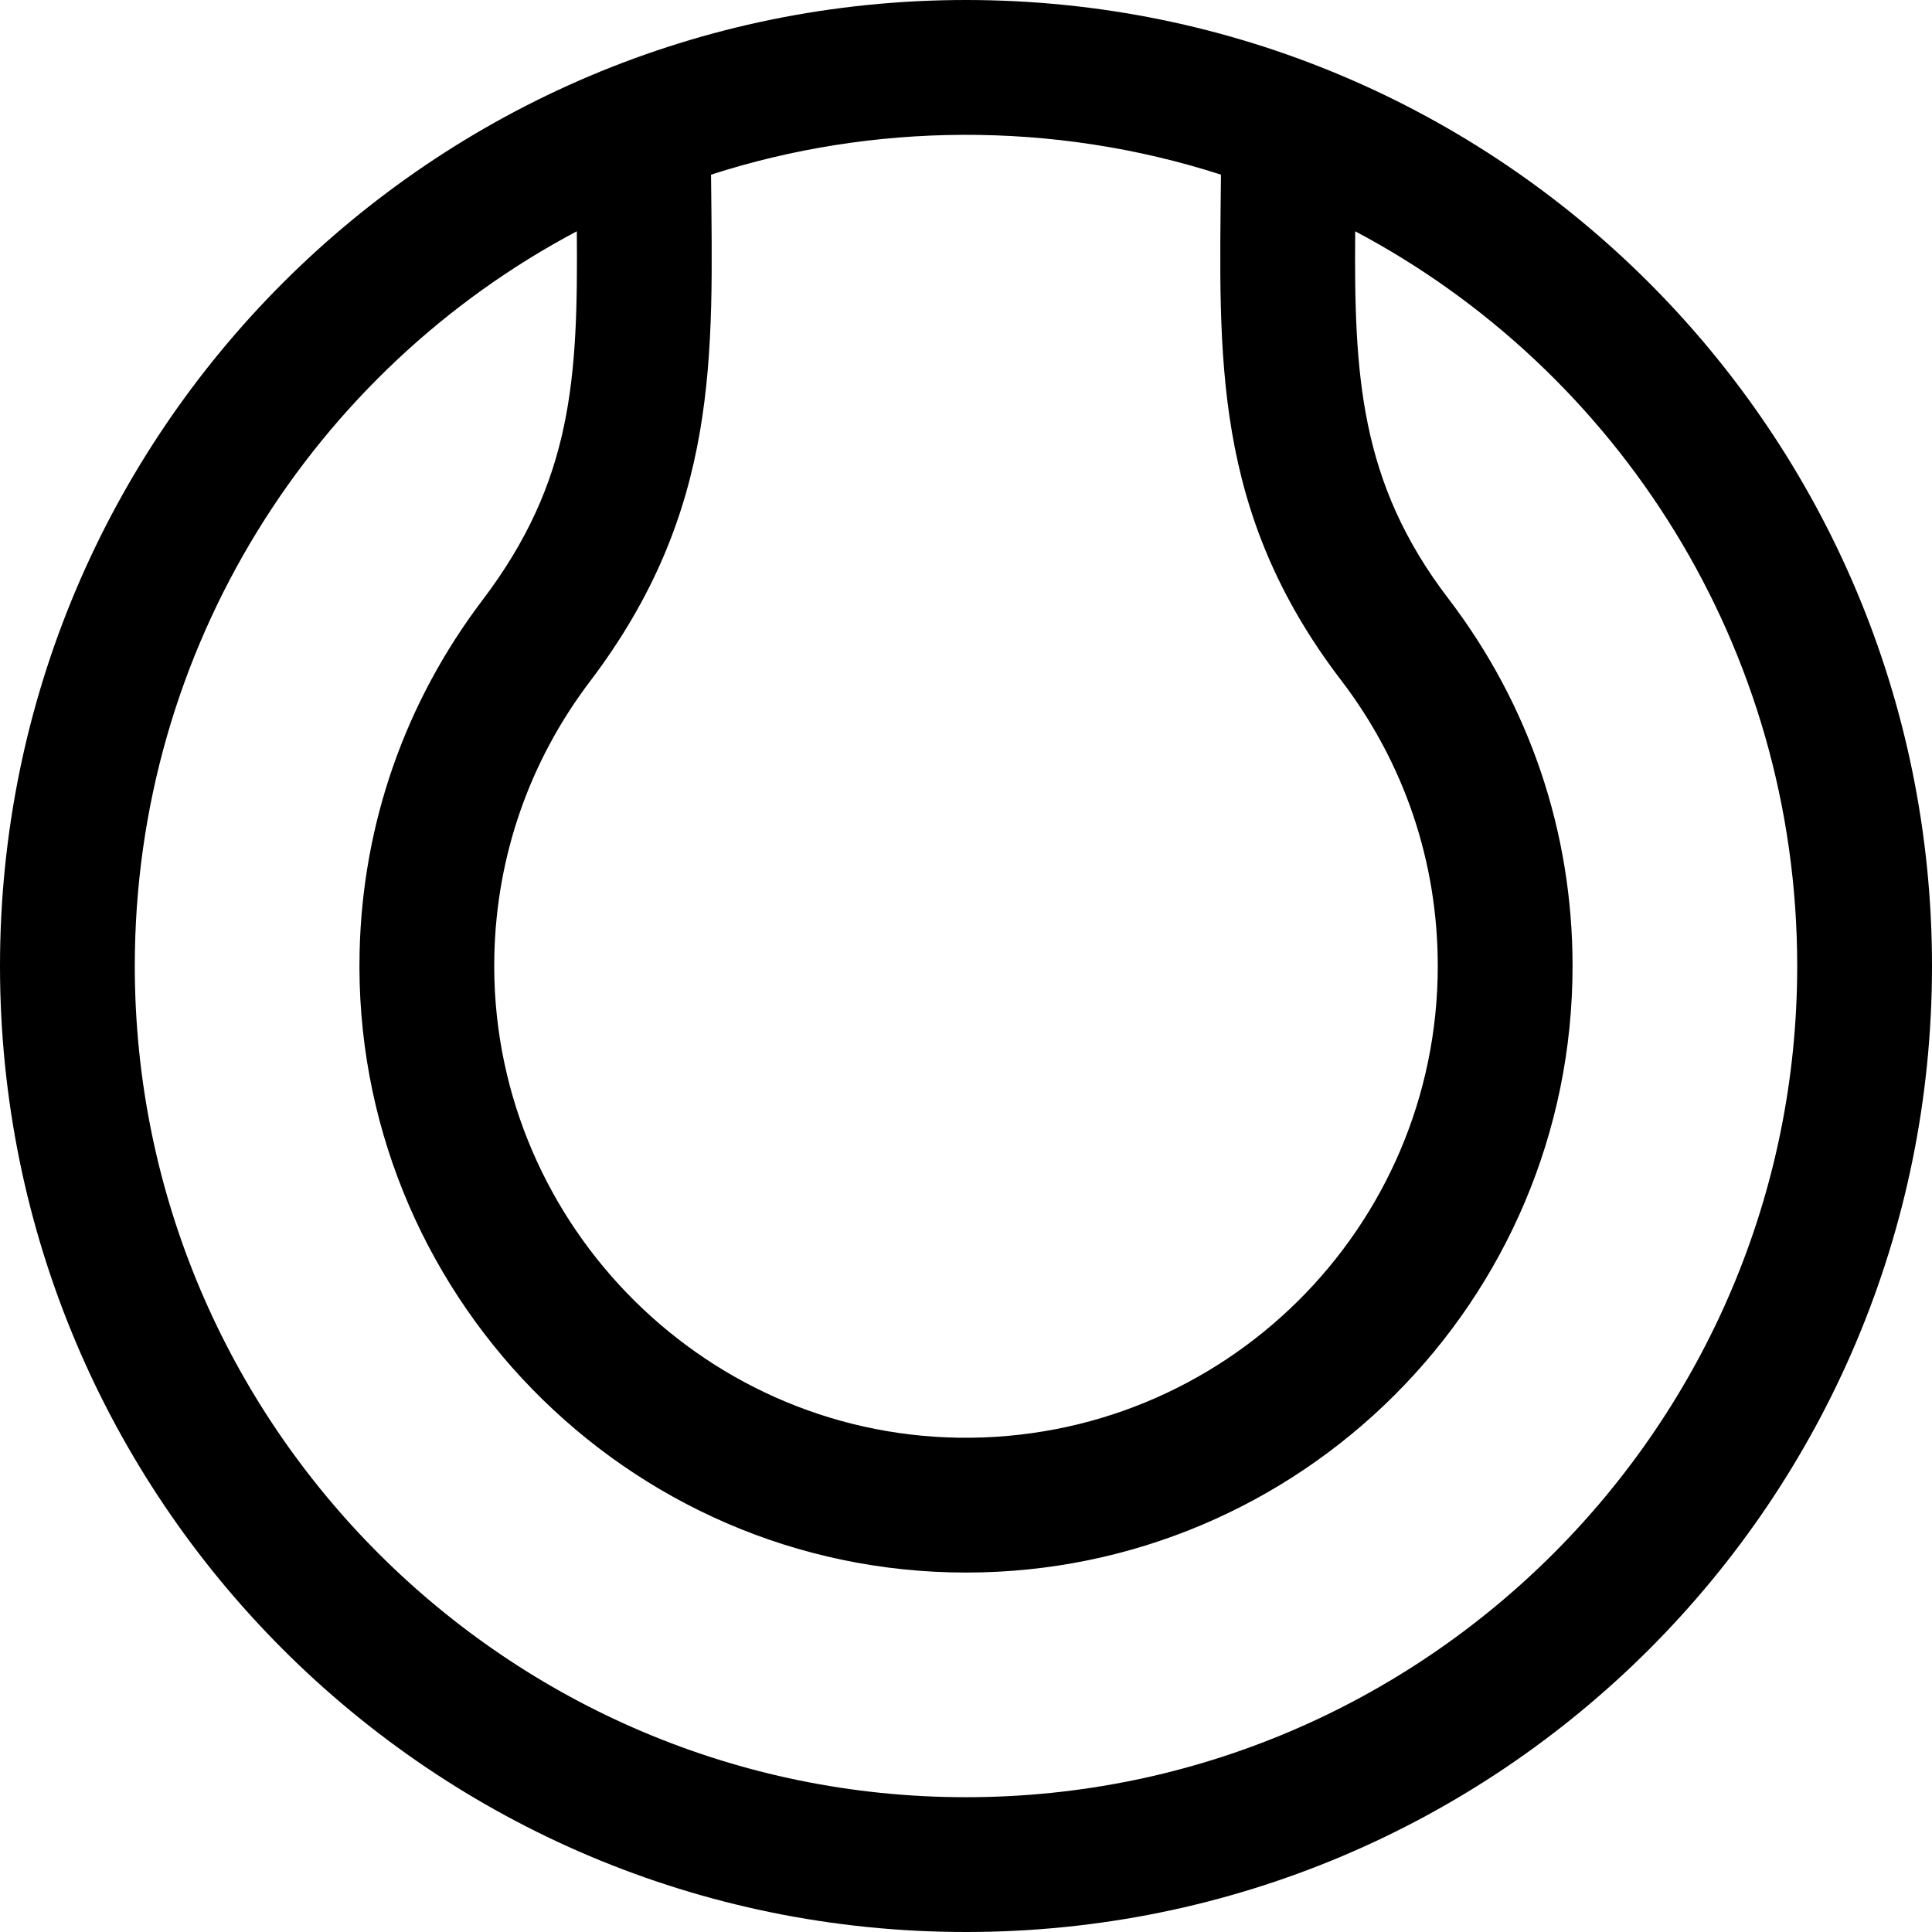 <?xml version="1.0" encoding="iso-8859-1"?>
<!-- Uploaded to: SVG Repo, www.svgrepo.com, Generator: SVG Repo Mixer Tools -->
<svg fill="#000000" height="800px" width="800px" version="1.1" id="Layer_1" xmlns="http://www.w3.org/2000/svg" xmlns:xlink="http://www.w3.org/1999/xlink" 
	 viewBox="0 0 512 512" xml:space="preserve">
<path d="M256,0C114.632,0,0,114.522,0,256c0,141.497,114.494,256,256,256c141.497,0,256-114.494,256-256
	C512,114.959,397.839,0,256,0z M323.57,46.286c-0.481,48.196-2.342,89.262,31.82,133.961c16.77,21.943,25.633,48.139,25.633,75.753
	c0,69.478-56.845,125.958-126.883,125.01c-69.071-1.008-124.685-58.72-123.132-127.863c0.593-26.386,9.347-51.463,25.312-72.518
	c34.497-45.494,32.586-86.37,32.111-134.342C231.103,32.523,278.977,31.905,323.57,46.286z M256,476.279
	c-121.463,0-220.279-98.816-220.279-220.279c0-84.523,47.608-157.895,117.143-194.708c0.319,38.925-1.084,66.203-25.007,97.754
	c-20.538,27.085-31.798,59.347-32.561,93.298c-2.012,89.67,70.543,164.4,160.729,164.4c88.556,0,160.719-71.873,160.719-160.744
	c0-35.523-11.402-69.219-32.973-97.444c-23.515-30.768-24.932-59.4-24.633-97.262C428.757,98.152,476.279,171.57,476.279,256
	C476.279,377.463,377.463,476.279,256,476.279z"/>
</svg>